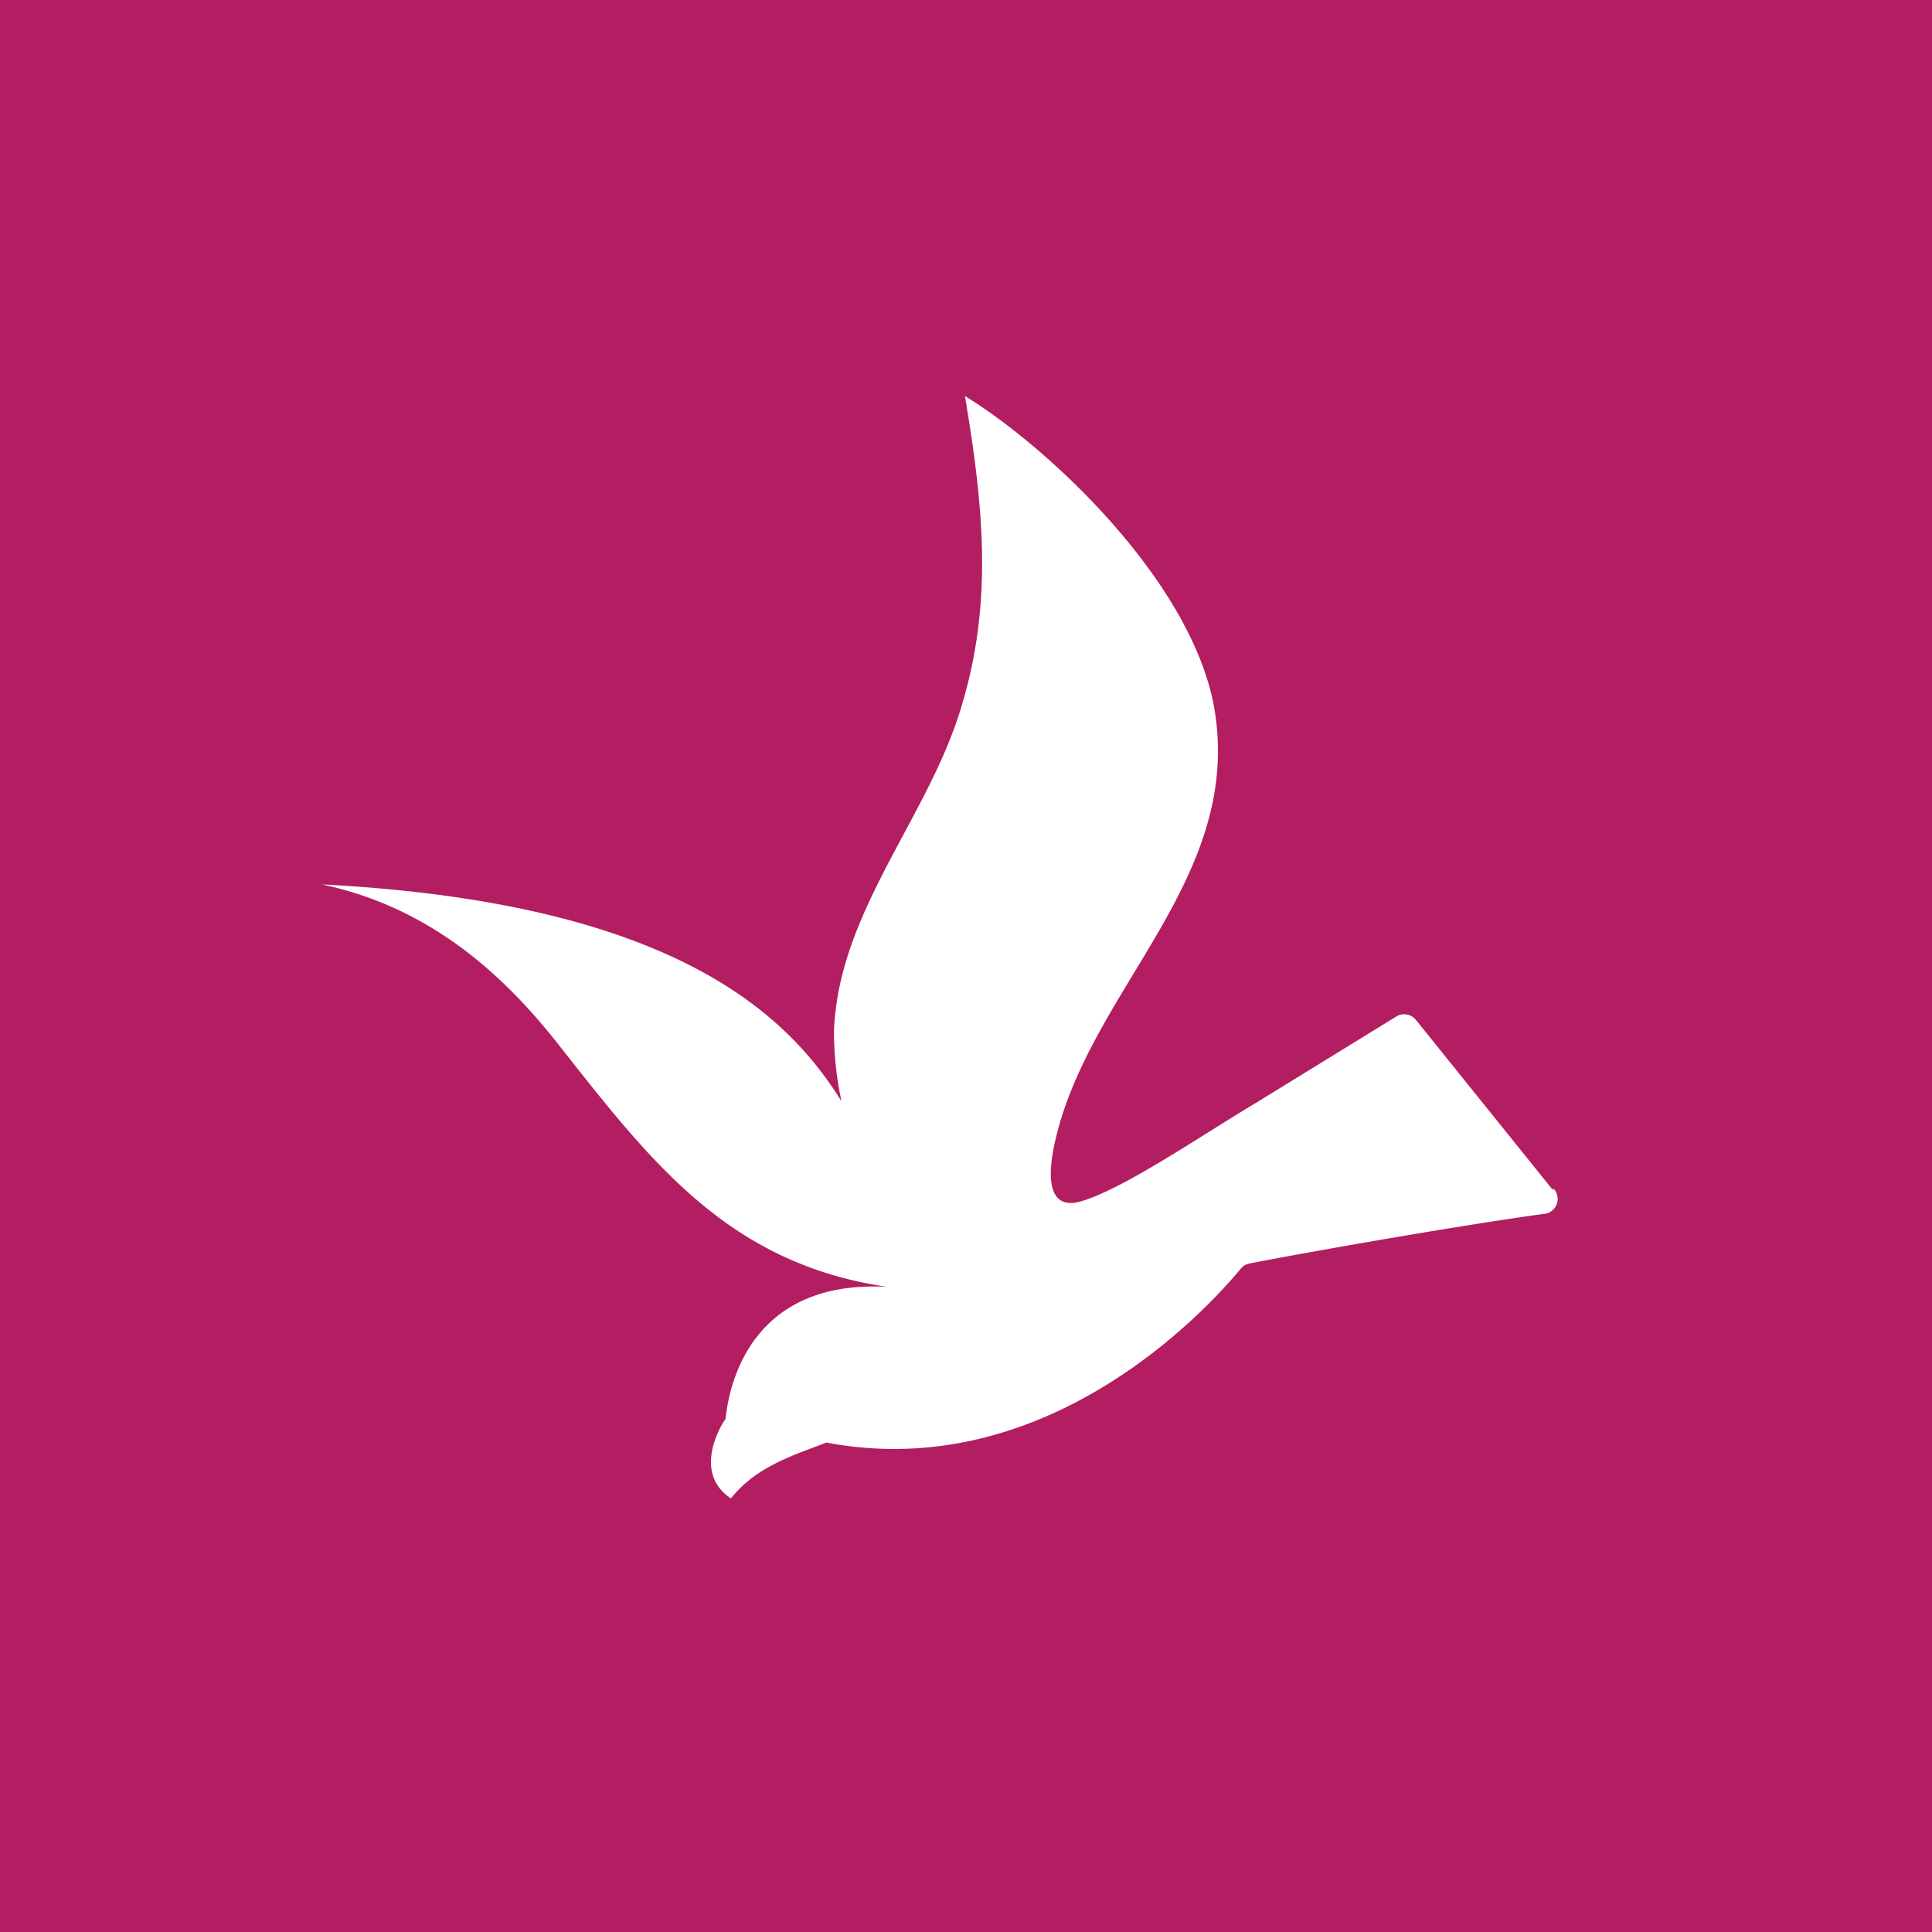 <!-- Foreks --><svg xmlns="http://www.w3.org/2000/svg" viewBox="0 0 18 18"><path fill="#B21E61" d="M0 0h18v18H0z"/><path d="M14.47 11.09L13.19 9.5a.14.14 0 00-.18-.03l-1.3.8c-.52.31-1.23.8-1.63.92-.29.09-.33-.17-.26-.51.3-1.45 1.78-2.48 1.49-4.1-.22-1.18-1.55-2.42-2.32-2.89.17 1.01.26 1.9-.02 2.85-.3 1.06-1.16 1.94-1.2 3.07 0 .2.02.42.07.65-.5-.8-1.55-1.85-4.84-2.02.94.2 1.62.76 2.17 1.45.87 1.1 1.59 2.08 3.1 2.3-1.22-.07-1.47.83-1.51 1.23-.06.08-.3.51.05.74.24-.3.58-.4.89-.52 2.11.4 3.62-1.33 3.86-1.62a.14.14 0 01.09-.05c.3-.06 1.79-.33 2.73-.46a.14.14 0 00.09-.24z" fill="#fff"/></svg>
